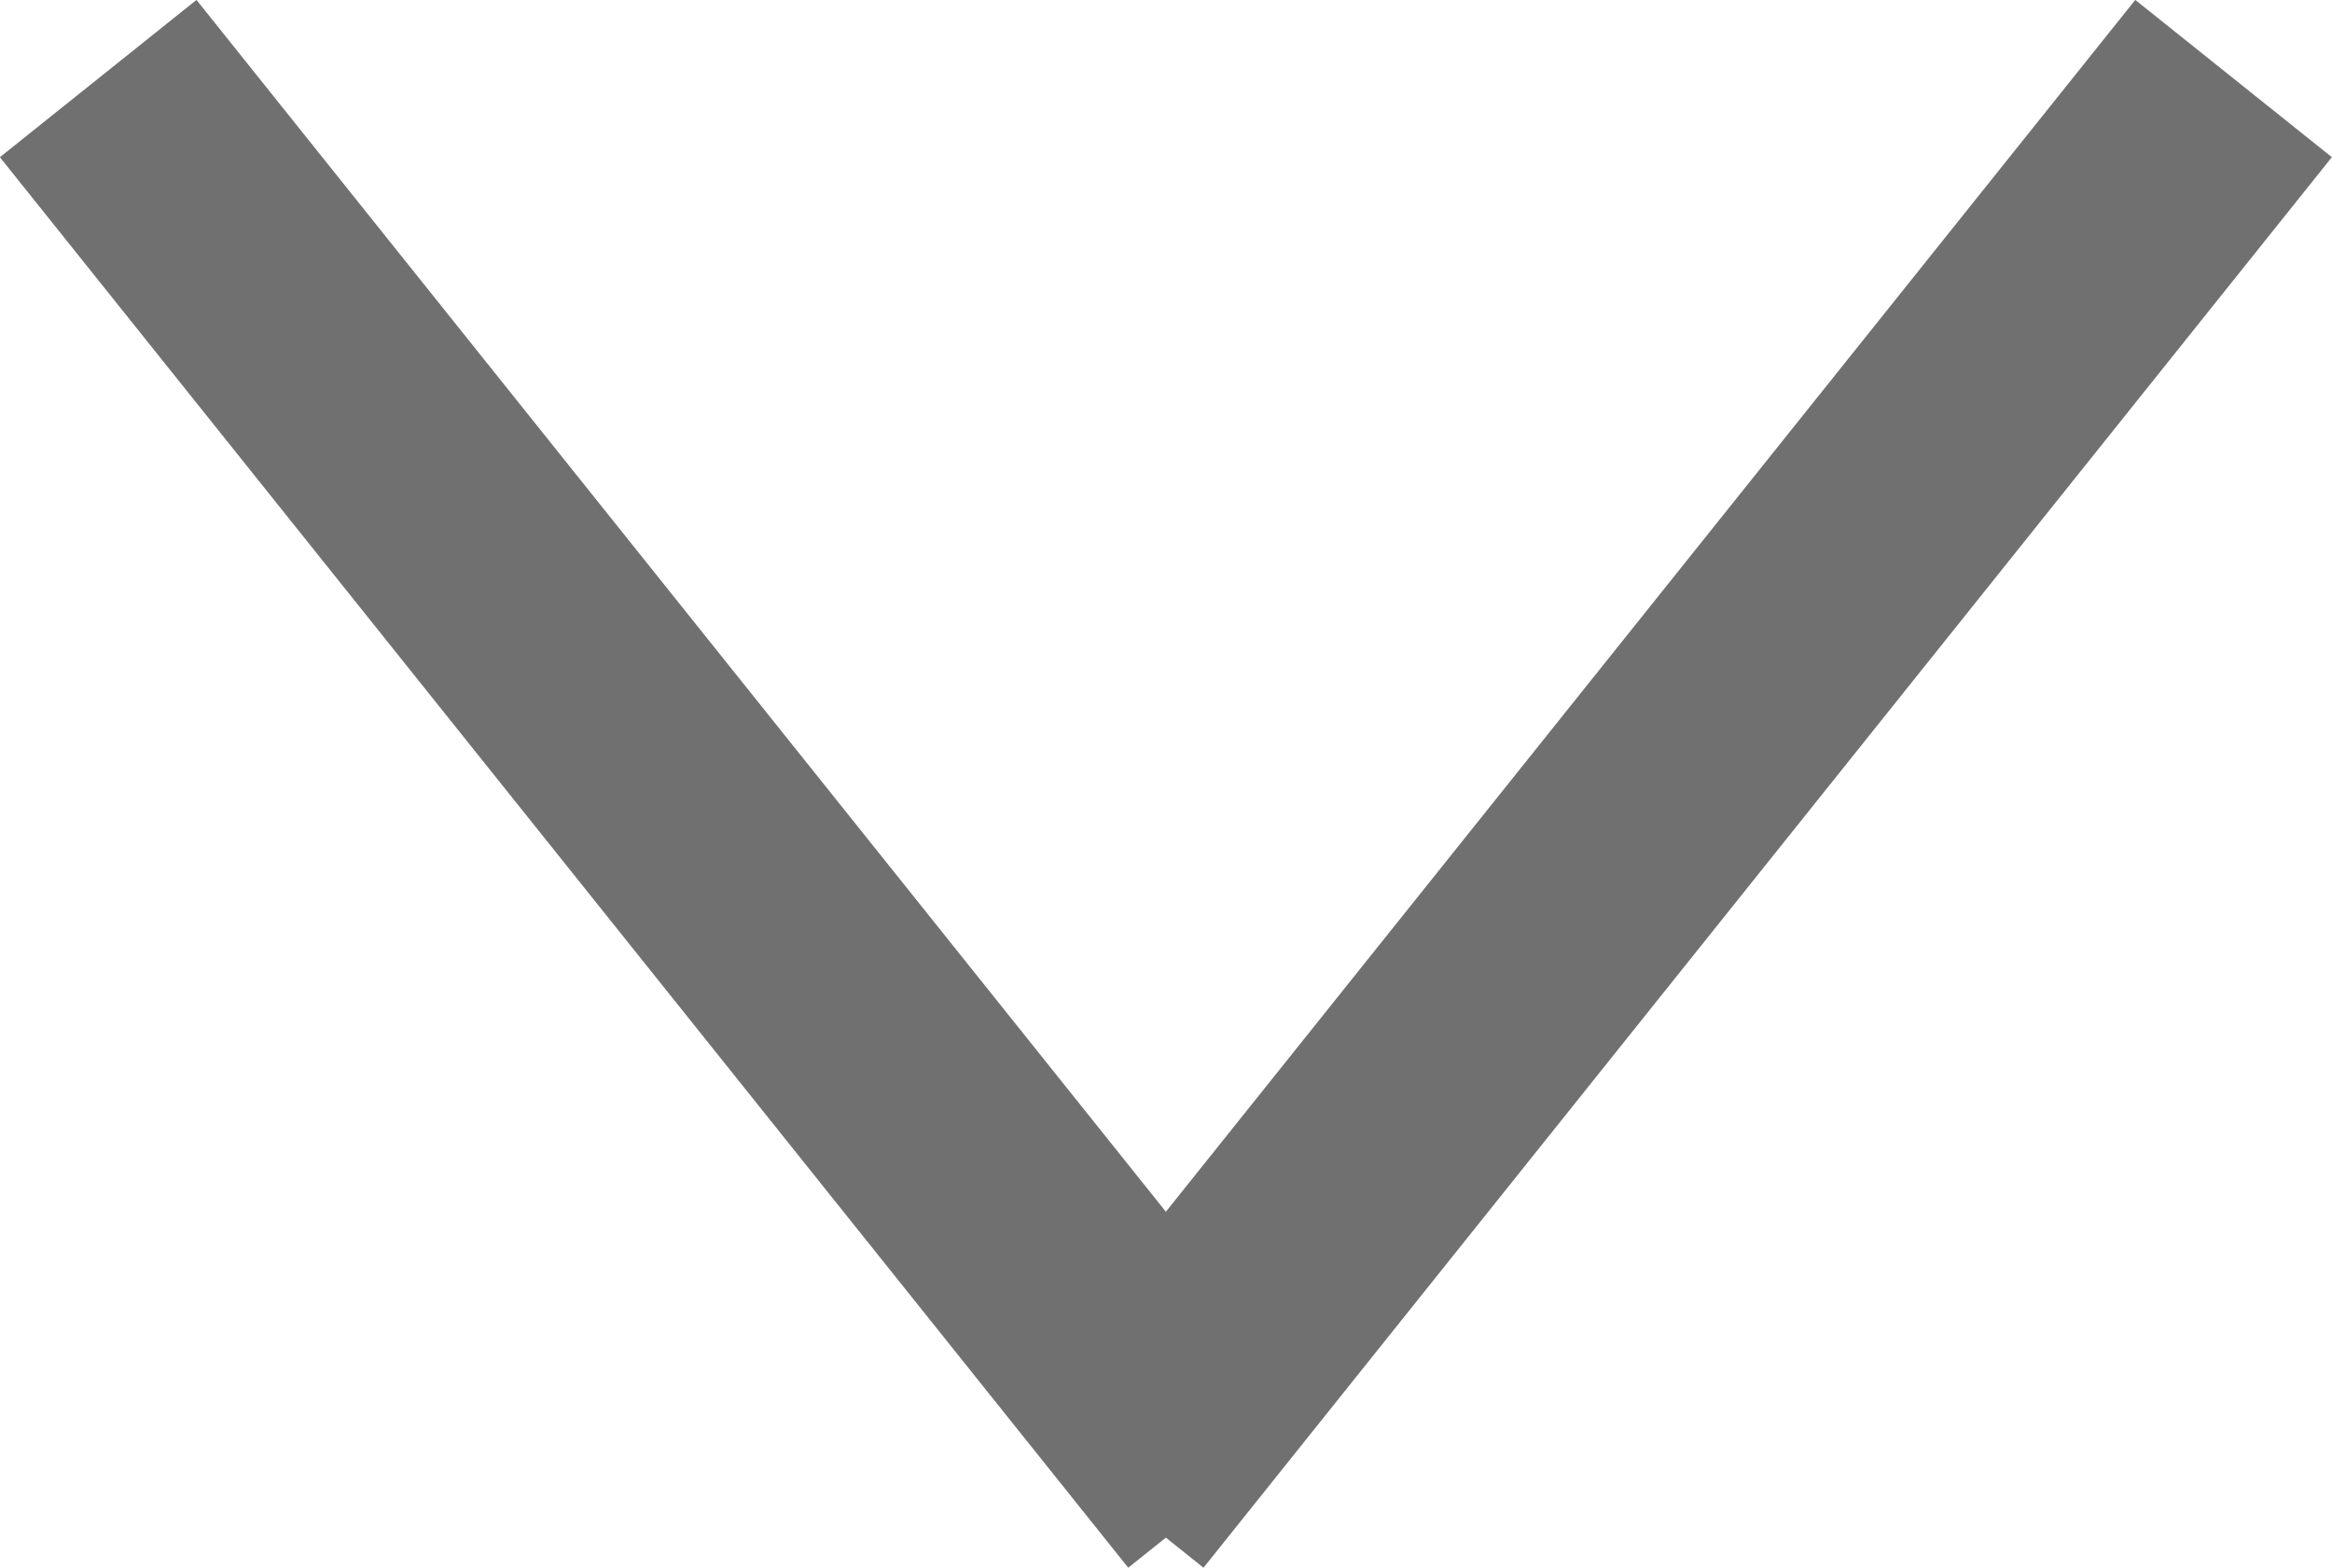 <svg xmlns="http://www.w3.org/2000/svg" width="9.263" height="6.228" viewBox="0 0 9.263 6.228"><g transform="translate(0.39 0.312)"><line x2="4.482" y2="5.603" fill="none" stroke="#707070" stroke-width="1"/><line x1="4.482" y2="5.603" transform="translate(4)" fill="none" stroke="#707070" stroke-width="1"/></g></svg>